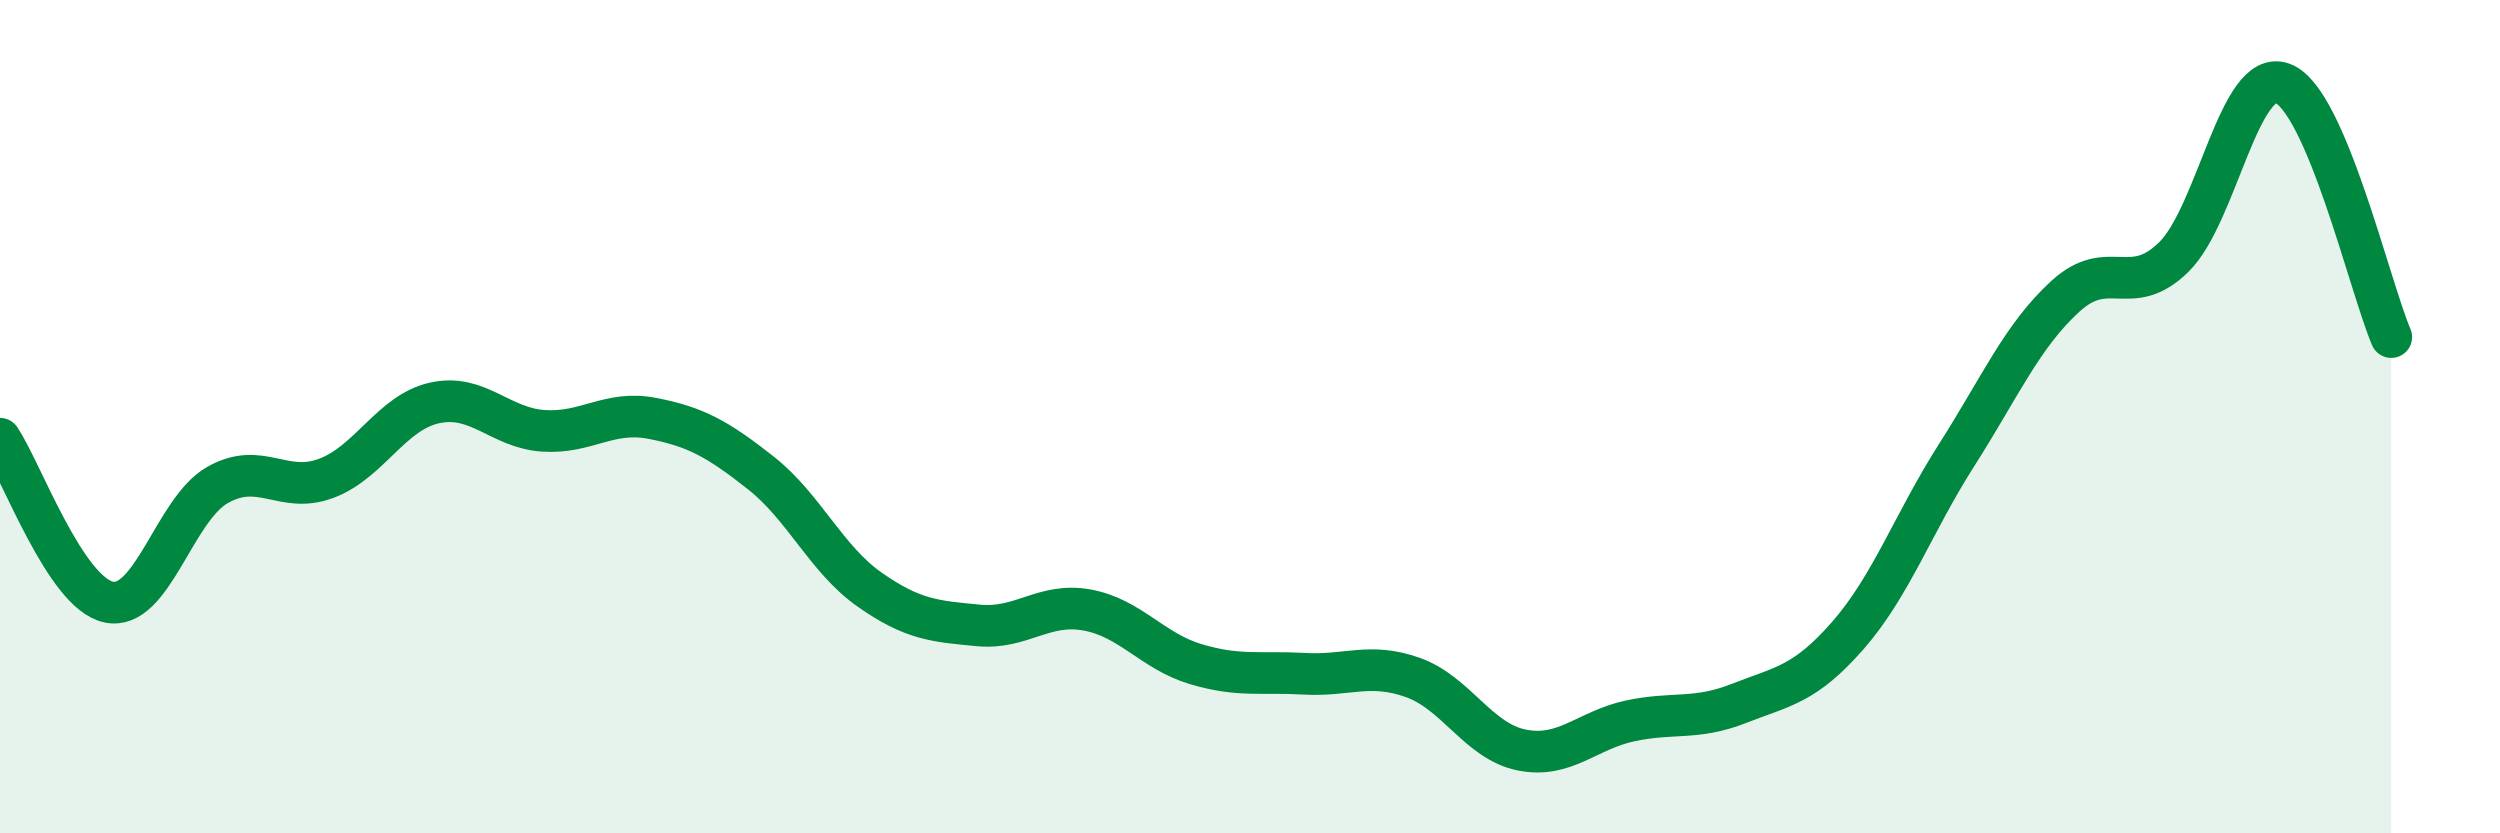 
    <svg width="60" height="20" viewBox="0 0 60 20" xmlns="http://www.w3.org/2000/svg">
      <path
        d="M 0,10.53 C 0.52,11.31 1.57,14.23 2.61,14.45 C 3.65,14.67 4.18,12.23 5.22,11.64 C 6.26,11.05 6.79,11.87 7.83,11.48 C 8.87,11.09 9.39,9.9 10.43,9.67 C 11.47,9.44 12,10.27 13.04,10.34 C 14.08,10.41 14.61,9.84 15.65,10.04 C 16.69,10.24 17.22,10.53 18.26,11.35 C 19.3,12.17 19.83,13.42 20.87,14.15 C 21.91,14.88 22.44,14.91 23.48,15.01 C 24.52,15.11 25.05,14.45 26.09,14.64 C 27.13,14.83 27.66,15.63 28.7,15.94 C 29.74,16.25 30.26,16.11 31.3,16.17 C 32.34,16.23 32.87,15.89 33.91,16.26 C 34.95,16.63 35.48,17.79 36.52,18 C 37.56,18.21 38.09,17.52 39.13,17.3 C 40.17,17.08 40.7,17.29 41.74,16.88 C 42.78,16.47 43.31,16.44 44.35,15.25 C 45.39,14.06 45.92,12.55 46.96,10.92 C 48,9.29 48.53,8.06 49.57,7.11 C 50.61,6.16 51.13,7.19 52.17,6.17 C 53.21,5.15 53.74,1.62 54.78,2 C 55.82,2.38 56.87,6.87 57.39,8.09L57.39 20L0 20Z"
        fill="#008740"
        opacity="0.1"
        stroke-linecap="round"
        stroke-linejoin="round"
      />
      <path
        d="M 0,10.53 C 0.52,11.31 1.57,14.23 2.61,14.45 C 3.65,14.67 4.18,12.23 5.22,11.64 C 6.26,11.05 6.79,11.87 7.83,11.48 C 8.87,11.09 9.39,9.9 10.43,9.67 C 11.47,9.44 12,10.27 13.04,10.34 C 14.08,10.41 14.61,9.84 15.65,10.04 C 16.69,10.24 17.22,10.53 18.26,11.35 C 19.3,12.17 19.83,13.42 20.87,14.15 C 21.91,14.88 22.44,14.91 23.48,15.01 C 24.52,15.11 25.05,14.45 26.09,14.64 C 27.13,14.83 27.66,15.63 28.7,15.94 C 29.74,16.25 30.26,16.11 31.3,16.17 C 32.34,16.23 32.87,15.89 33.91,16.26 C 34.95,16.63 35.48,17.79 36.52,18 C 37.56,18.21 38.09,17.52 39.13,17.3 C 40.17,17.08 40.7,17.29 41.74,16.88 C 42.78,16.47 43.31,16.44 44.35,15.25 C 45.39,14.06 45.92,12.55 46.96,10.92 C 48,9.29 48.53,8.06 49.57,7.11 C 50.61,6.16 51.13,7.19 52.17,6.17 C 53.21,5.15 53.74,1.62 54.78,2 C 55.82,2.38 56.87,6.87 57.39,8.09"
        stroke="#008740"
        stroke-width="1"
        fill="none"
        stroke-linecap="round"
        stroke-linejoin="round"
      />
    </svg>
  